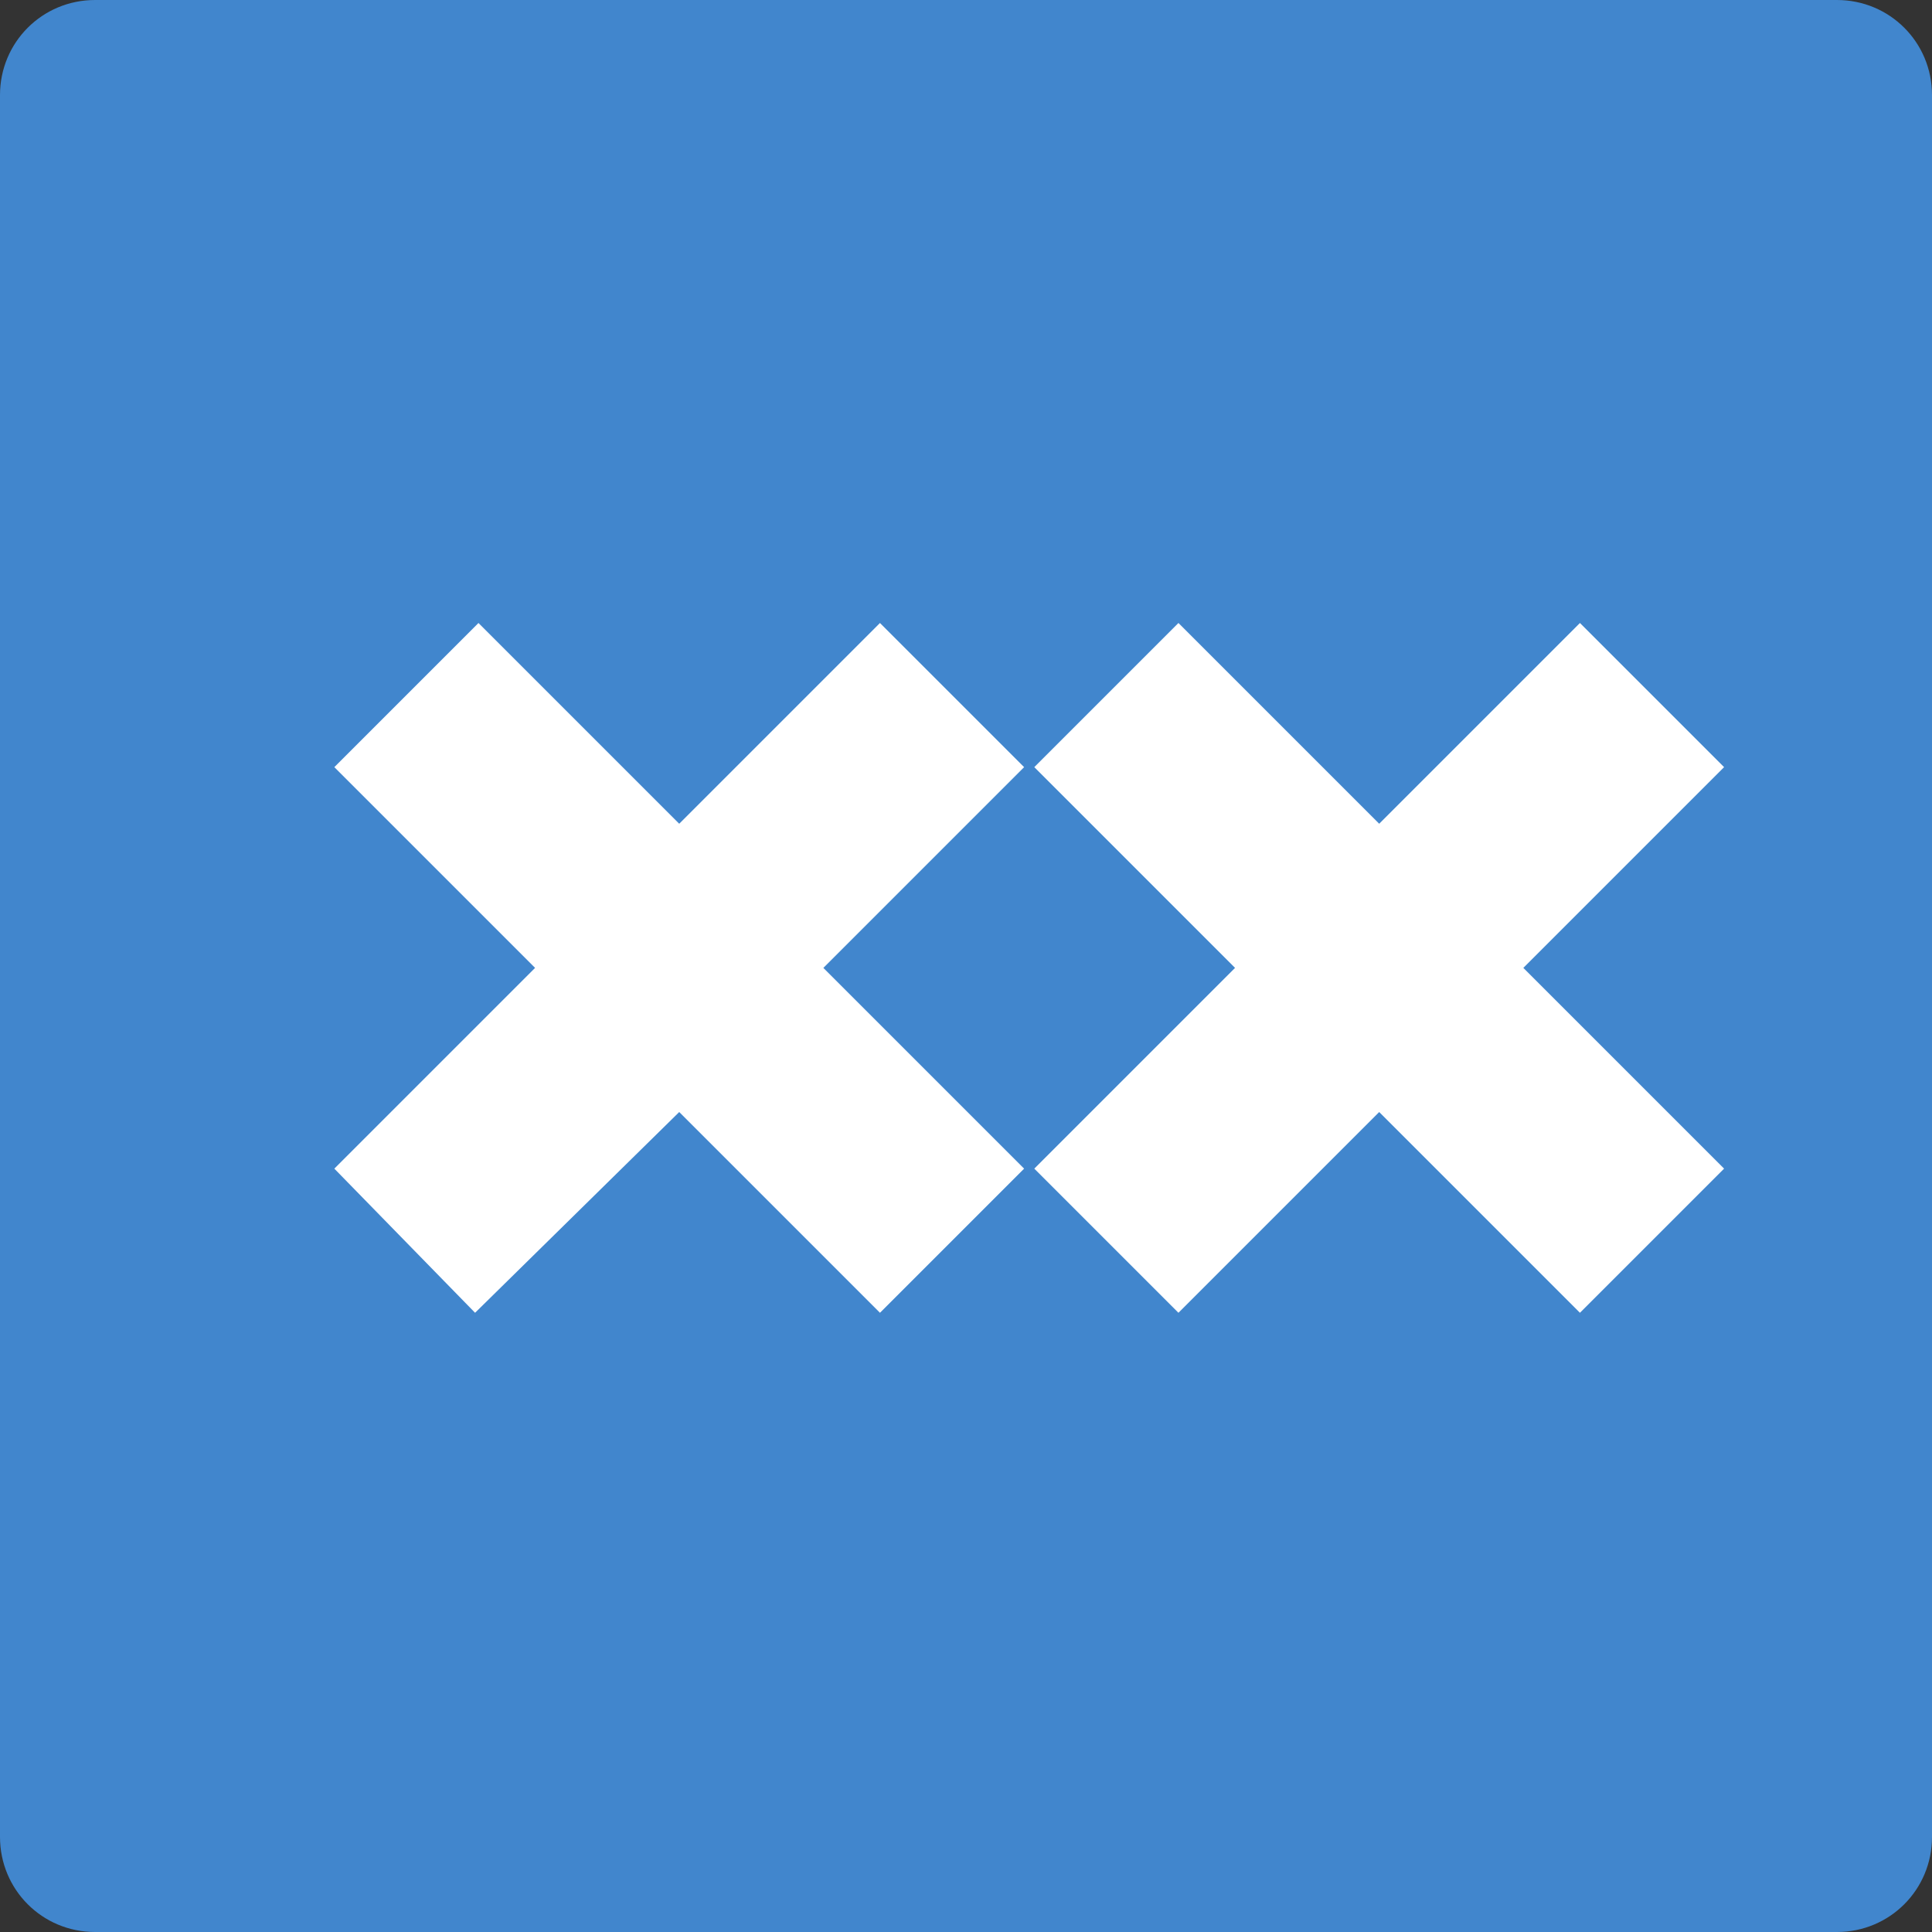 <?xml version="1.0" encoding="utf-8"?>
<!-- Generator: Adobe Illustrator 19.0.0, SVG Export Plug-In . SVG Version: 6.00 Build 0)  -->
<svg version="1.1" id="Layer_1" xmlns="http://www.w3.org/2000/svg" xmlns:xlink="http://www.w3.org/1999/xlink" x="0px" y="0px"
	 viewBox="0 0 512 512" style="enable-background:new 0 0 512 512;" xml:space="preserve">
<rect x="0" y="0" width="512" height="512" fill="#333333" stroke="none"/>
<style type="text/css">
	.st0{fill:#4186CD;}
	.st1{fill:#FFFFFF;}
</style>
<g id="XMLID_1_">
	<path id="XMLID_3_" class="st0" d="M25.2,0h461.6c14,0,25.2,11.2,25.2,25.2v461.6c0,14-11.2,25.2-25.2,25.2H25.2
		C11.2,512,0,500.8,0,486.8V25.2C0,11.2,11.2,0,25.2,0z"/>
	<path id="XMLID_6_" class="st1" d="M327.3,256.5l-53.2-53.2l38.2-38.2l53.2,53.2l53.2-53.2l38.2,38.2l-53.2,53.2l53.2,53.2
		l-38.2,38.2l-53.2-53.2l-53.2,53.2l-38.2-38.2L327.3,256.5z M141.8,256.5l-53.2-53.2l38.2-38.2l53.2,53.2l53.2-53.2l38.2,38.2
		l-53.2,53.2l53.2,53.2l-38.2,38.2L180,294.7l-54.1,53.2l-37.3-38.2L141.8,256.5z"/>
</g>
</svg>
